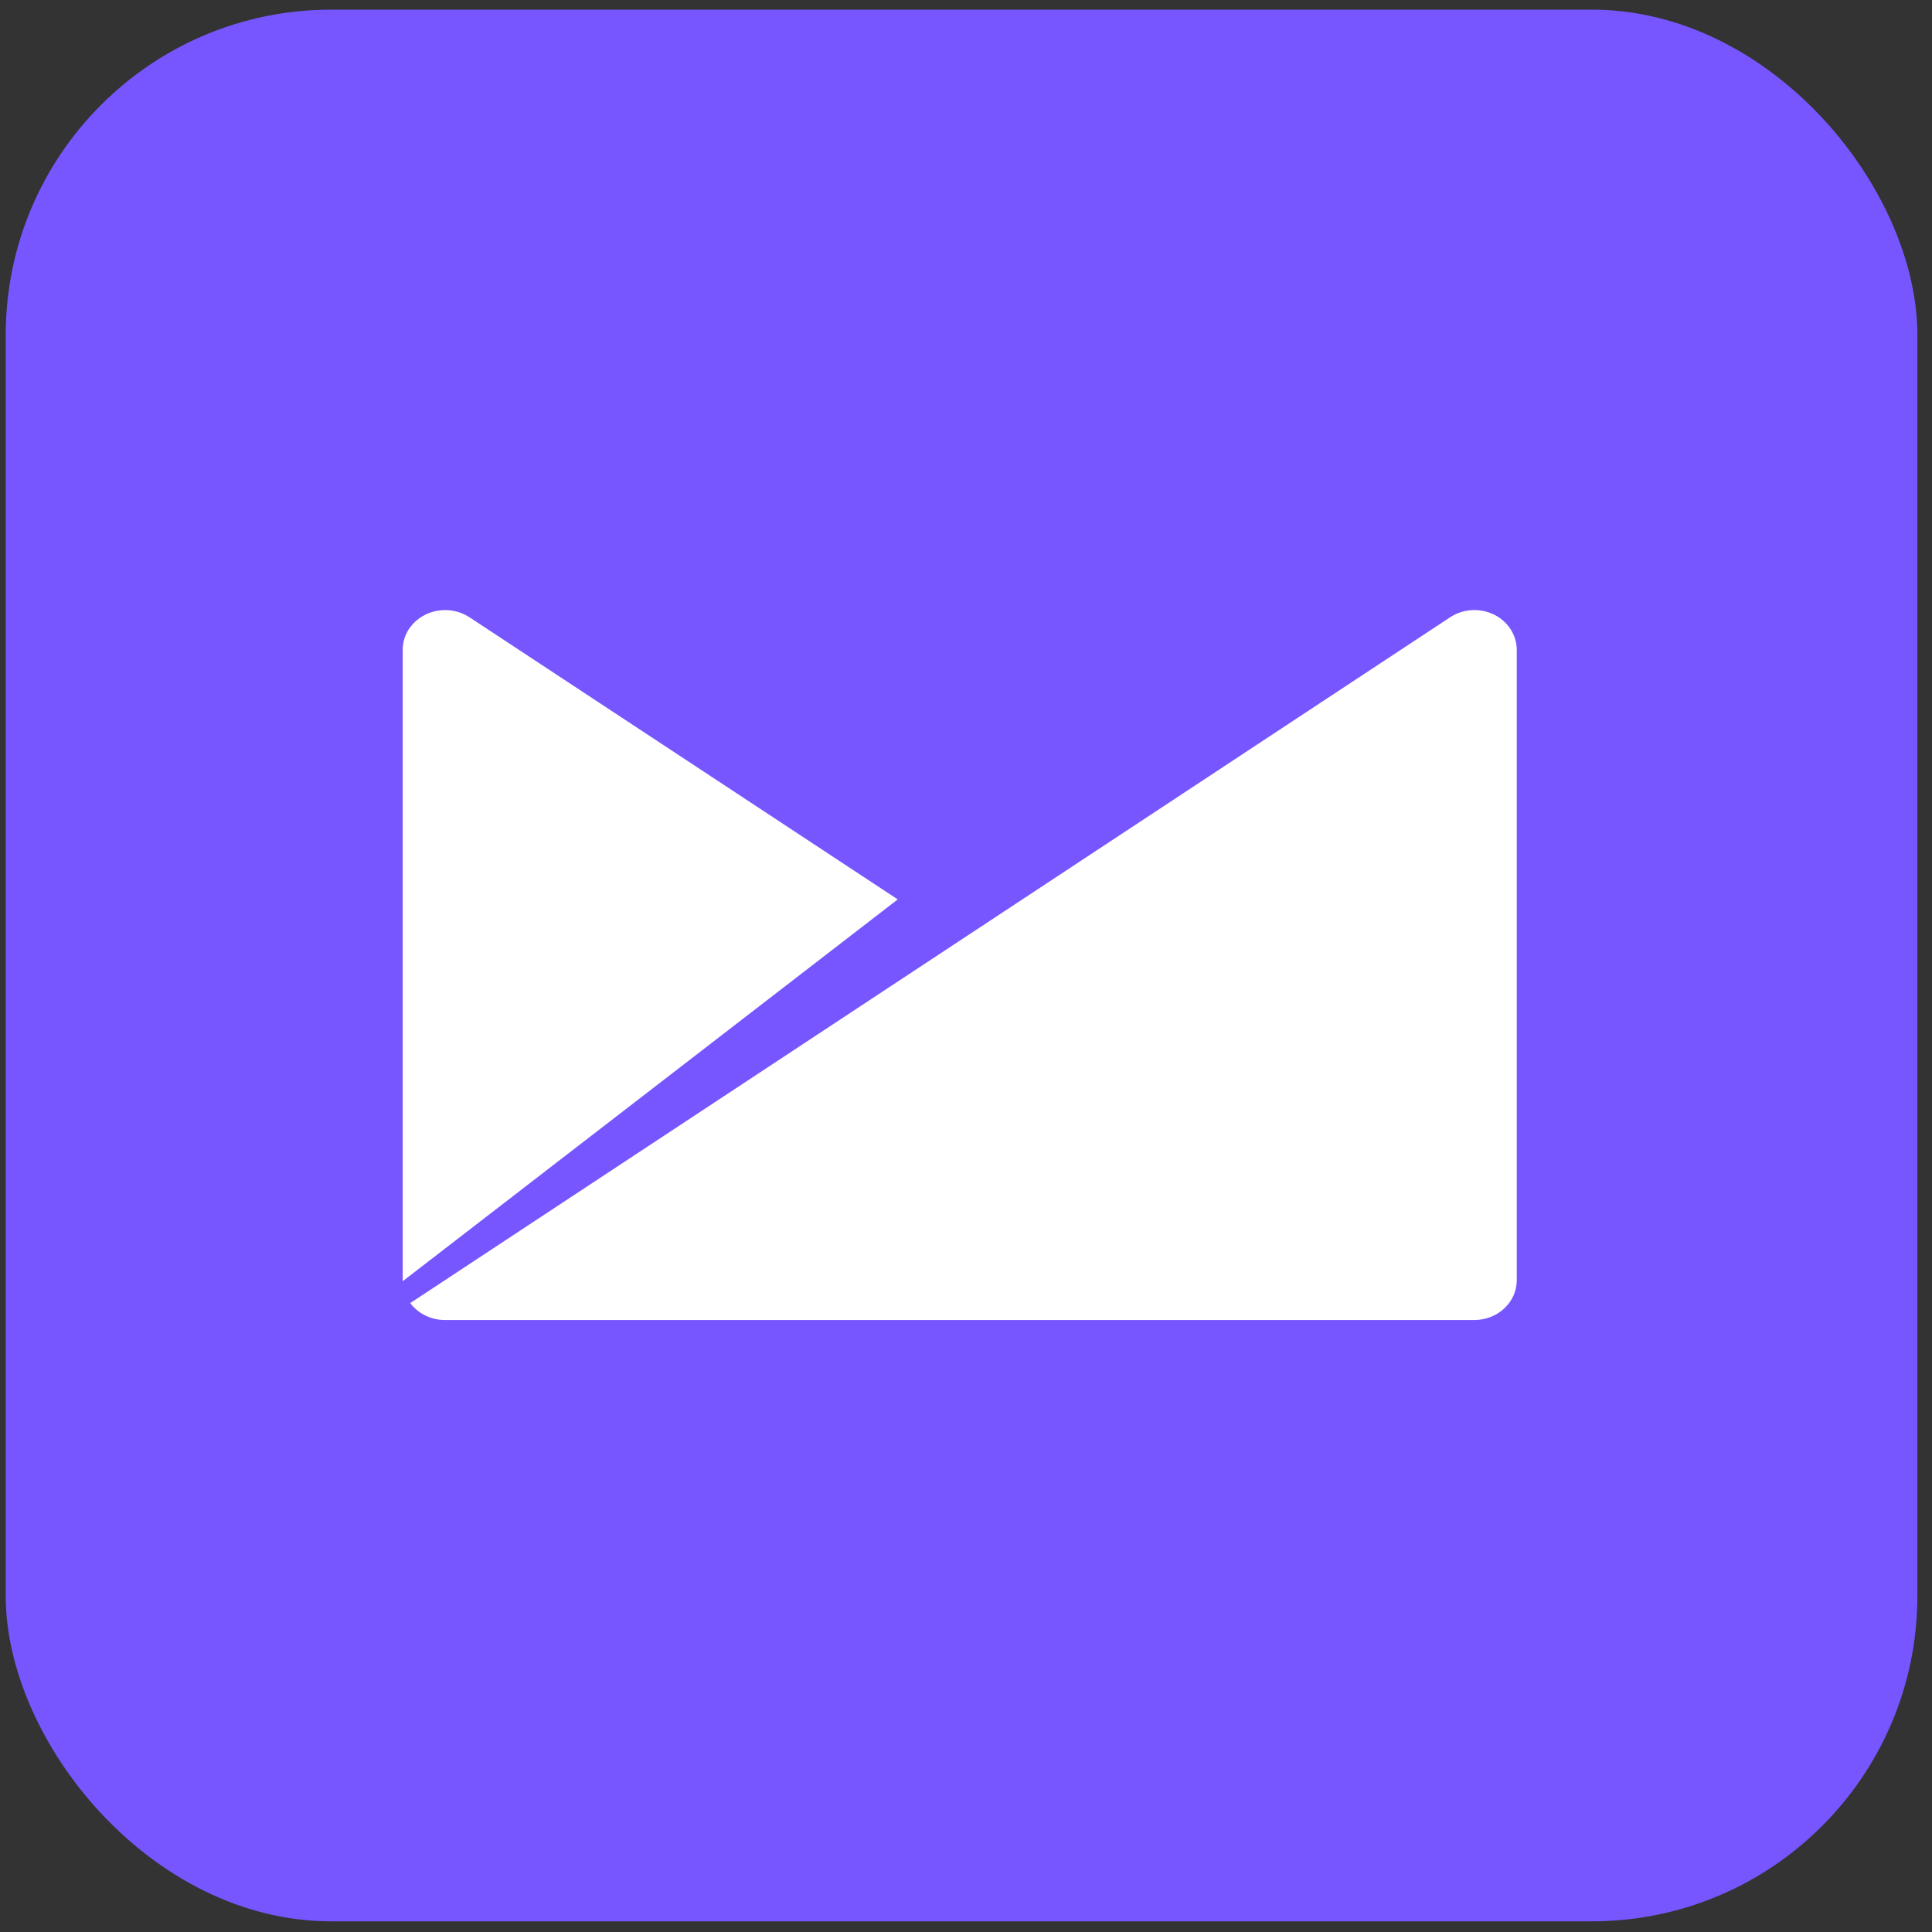 <svg width="95" height="95" viewBox="0 0 95 95" fill="none" xmlns="http://www.w3.org/2000/svg">
<rect x="0" y="0" width="95" height="95" fill="#333333" stroke="none"/>
<rect x="0.281" y="0.475" width="94" height="94" rx="16" fill="#7856FF"/>
<path fill-rule="evenodd" clip-rule="evenodd" d="M74.206 30.835C73.546 29.947 72.248 29.73 71.306 30.352L20.173 64.075C20.548 64.575 21.173 64.91 21.878 64.907H72.498C73.648 64.907 74.583 64.032 74.583 62.945V31.93C74.576 31.55 74.451 31.17 74.206 30.835ZM23.081 30.35C22.136 29.732 20.838 29.95 20.176 30.835C19.926 31.167 19.806 31.55 19.801 31.925V63L44.143 44.225L23.081 30.35Z" fill="white"/>
</svg>
